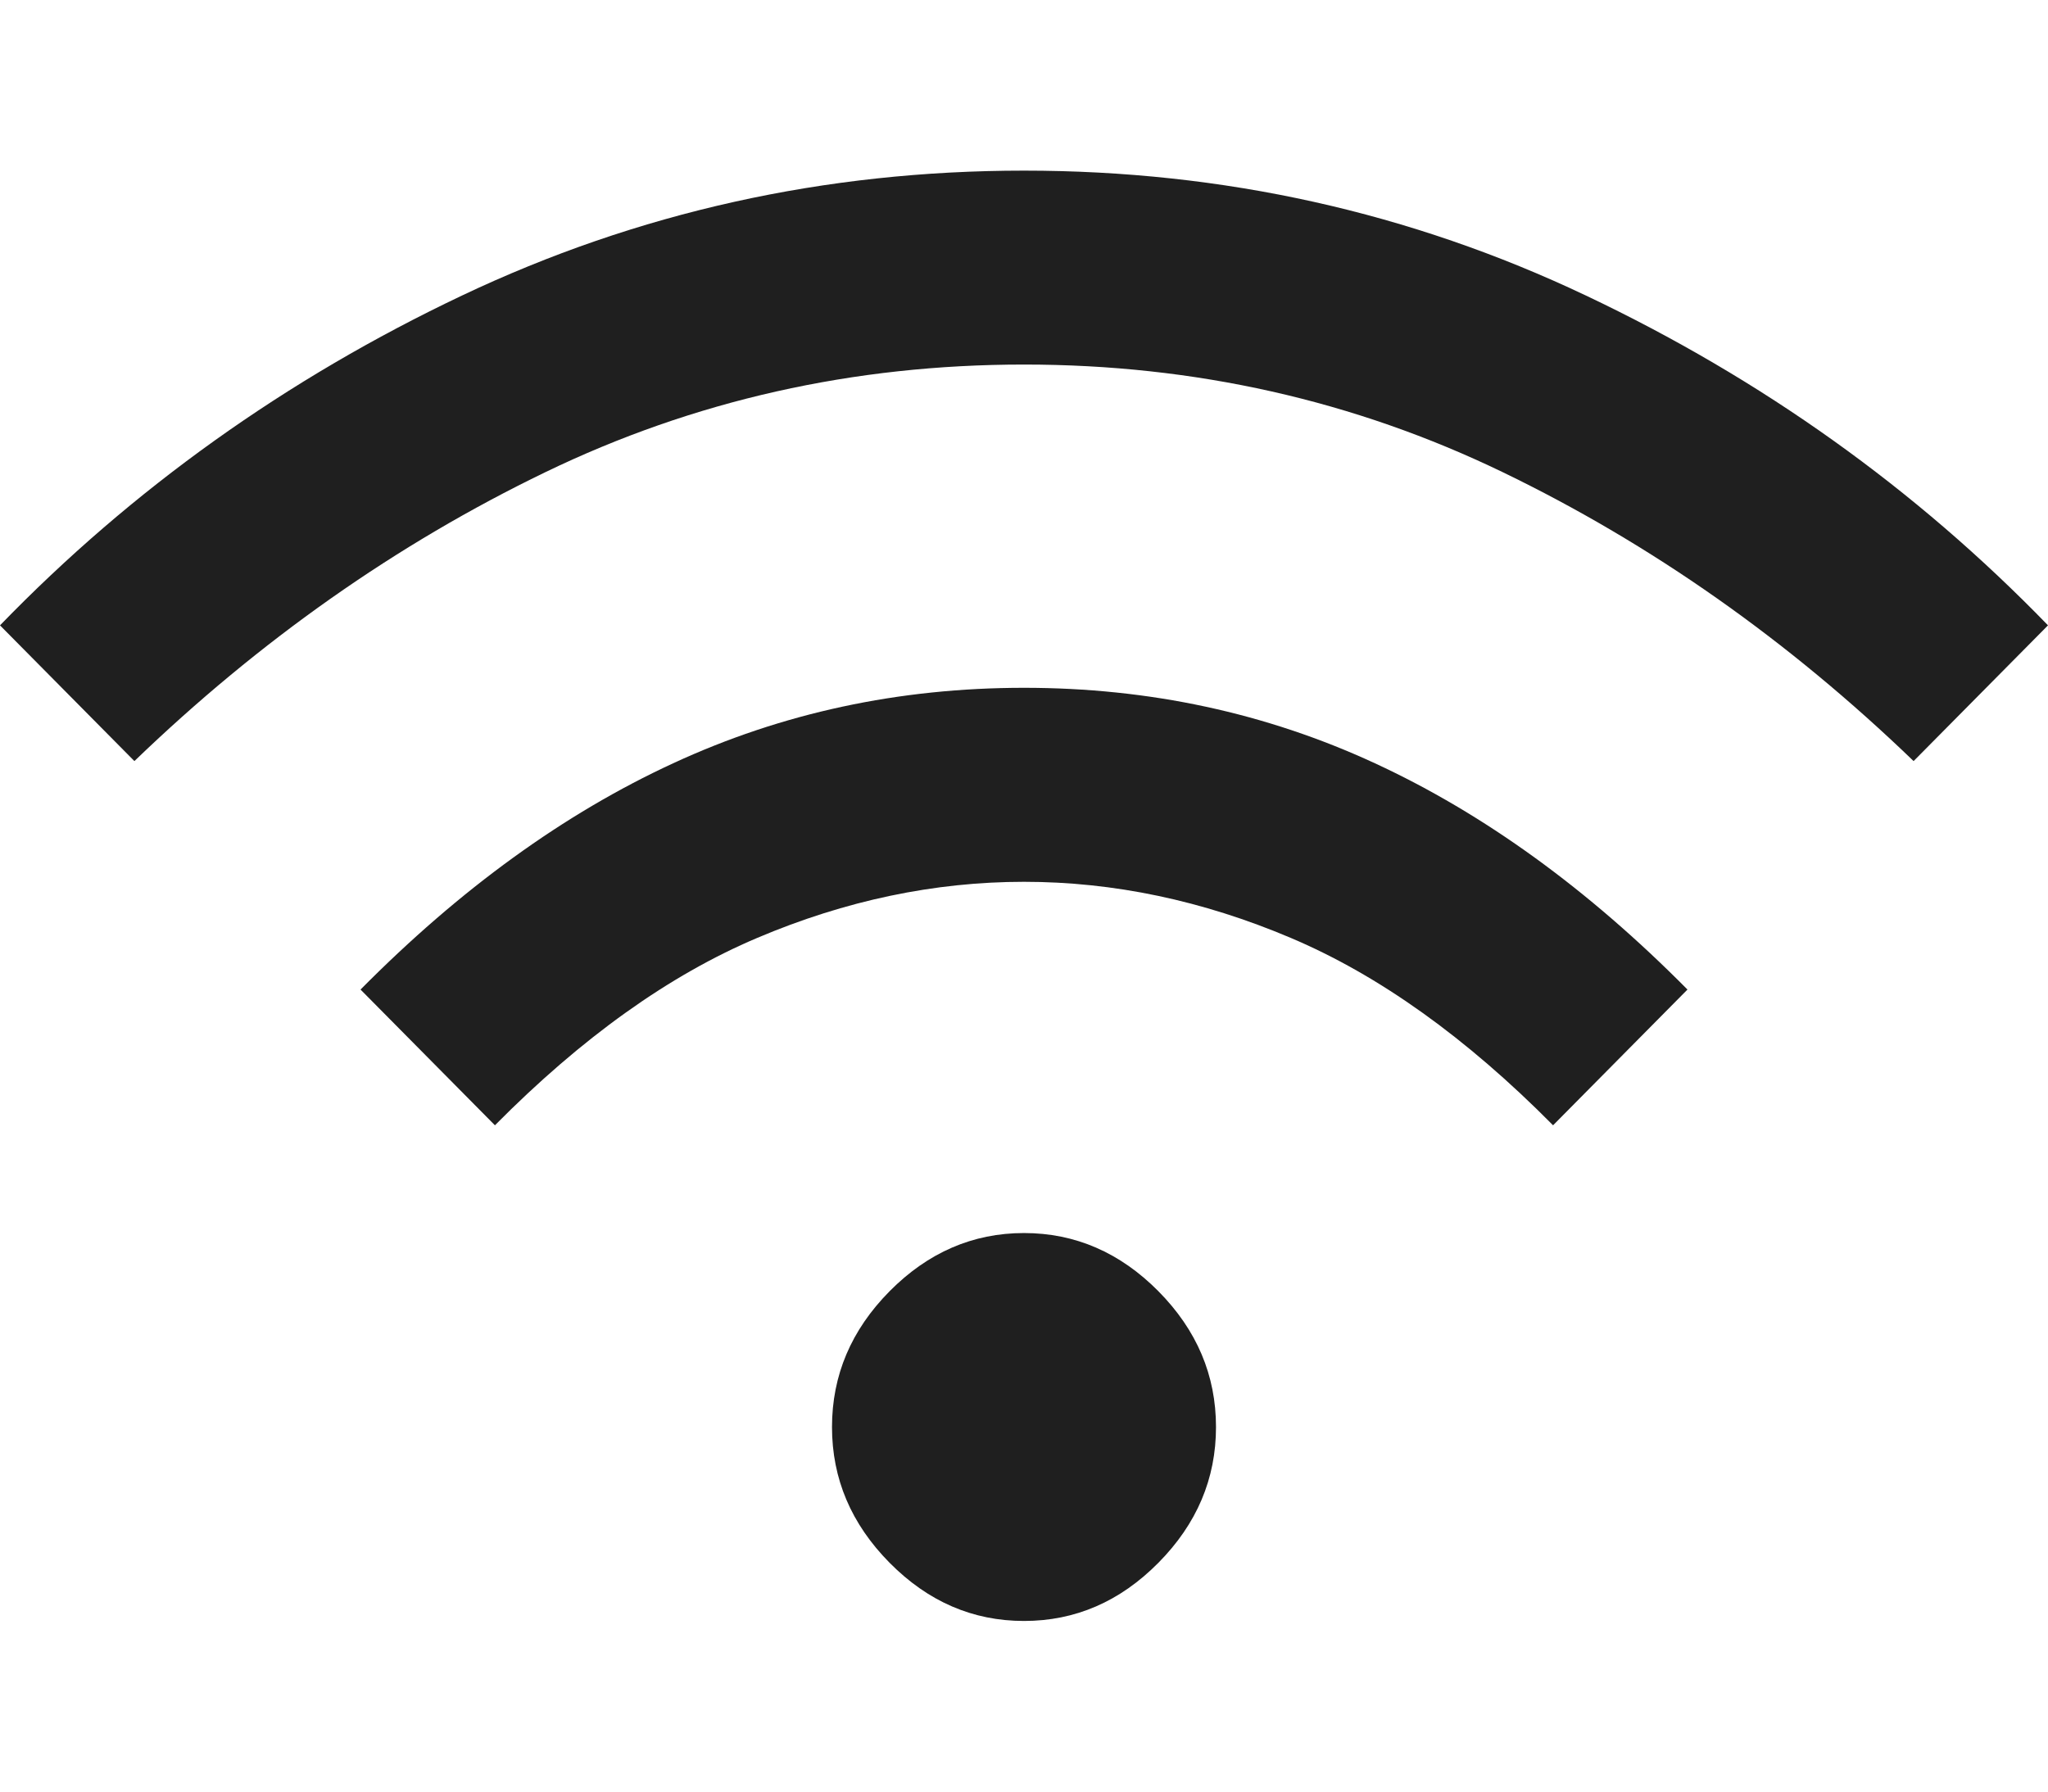 <svg width="24" height="21" viewBox="0 0 24 21" fill="none" xmlns="http://www.w3.org/2000/svg">
<path d="M12 19C11.4 19 10.875 18.773 10.425 18.318C9.975 17.863 9.75 17.333 9.75 16.727C9.75 16.12 9.975 15.59 10.425 15.135C10.875 14.681 11.4 14.453 12 14.453C12.6 14.453 13.125 14.681 13.575 15.135C14.025 15.59 14.25 16.12 14.25 16.727C14.25 17.333 14.025 17.863 13.575 18.318C13.125 18.773 12.6 19 12 19ZM5.8 13.19L4.225 11.599C5.392 10.42 6.612 9.536 7.888 8.947C9.162 8.357 10.533 8.062 12 8.062C13.467 8.062 14.838 8.357 16.113 8.947C17.387 9.536 18.608 10.42 19.775 11.599L18.2 13.19C17.183 12.163 16.158 11.43 15.125 10.993C14.092 10.555 13.05 10.336 12 10.336C10.95 10.336 9.908 10.555 8.875 10.993C7.842 11.43 6.817 12.163 5.8 13.19ZM1.575 8.921L0 7.33C1.55 5.73 3.354 4.442 5.412 3.465C7.471 2.488 9.667 2 12 2C14.333 2 16.529 2.488 18.587 3.465C20.646 4.442 22.45 5.73 24 7.33L22.425 8.921C20.958 7.507 19.354 6.378 17.613 5.536C15.871 4.694 14 4.273 12 4.273C10 4.273 8.129 4.694 6.388 5.536C4.646 6.378 3.042 7.507 1.575 8.921Z" fill="#1F1F1F"/>
</svg>

